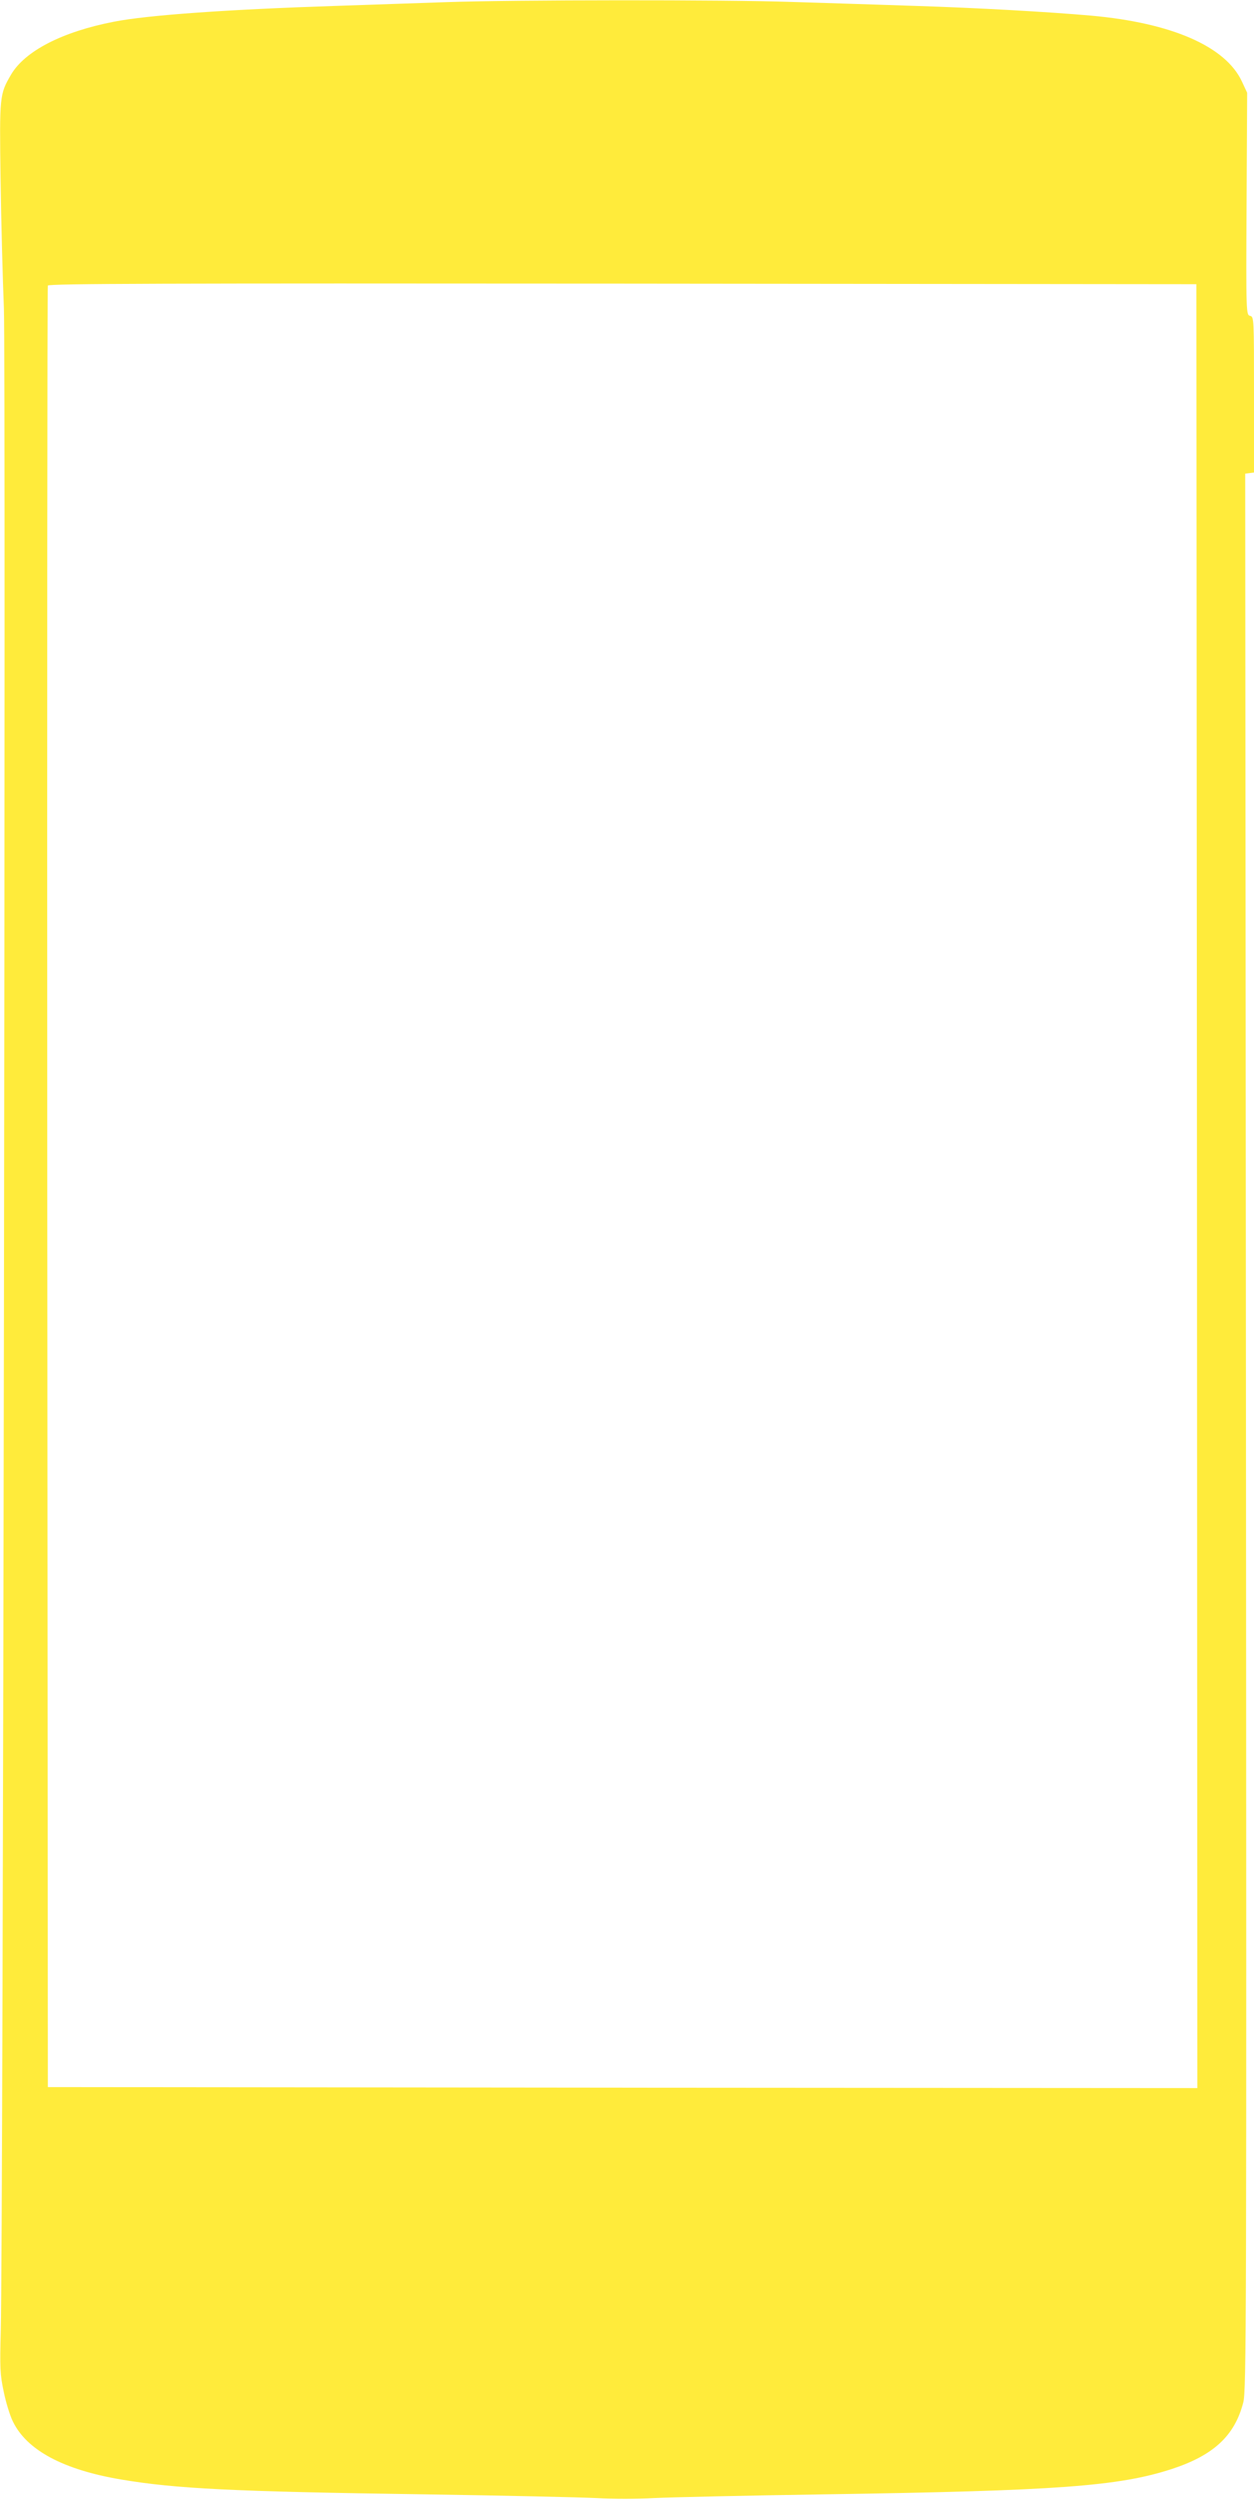 <?xml version="1.0" standalone="no"?>
<!DOCTYPE svg PUBLIC "-//W3C//DTD SVG 20010904//EN"
 "http://www.w3.org/TR/2001/REC-SVG-20010904/DTD/svg10.dtd">
<svg version="1.0" xmlns="http://www.w3.org/2000/svg"
 width="642pt" height="1280pt" viewBox="0 0 642 1280"
 preserveAspectRatio="xMidYMid meet">
<g transform="translate(0,1280) scale(0.1,-0.1)"
fill="#ffeb3b" stroke="none">
<path d="M2285 12789 c-126 -4 -378 -13 -560 -19 -555 -18 -968 -47 -1141 -81
-264 -51 -457 -150 -528 -272 -58 -100 -59 -106 -53 -537 3 -217 11 -514 17
-660 10 -278 -4 -9925 -16 -10350 -5 -193 -4 -225 15 -314 11 -55 32 -123 47
-153 71 -147 258 -247 554 -297 278 -47 571 -62 1555 -76 402 -6 796 -15 878
-19 81 -5 213 -5 295 0 81 4 473 13 872 19 1193 18 1507 41 1780 130 213 70
321 170 365 340 16 61 17 378 14 4970 l-4 4905 23 3 22 3 0 399 c0 391 0 398
-20 403 -20 5 -21 10 -18 574 l3 568 -27 58 c-84 180 -360 300 -772 337 -215
19 -584 40 -906 50 -179 6 -460 15 -625 20 -343 12 -1427 11 -1770 -1z m3843
-6062 l2 -4617 -2942 2 -2943 3 -3 4605 c-1 2533 0 4611 3 4618 3 10 597 12
2942 10 l2938 -3 3 -4618z"/>
</g>
</svg>
